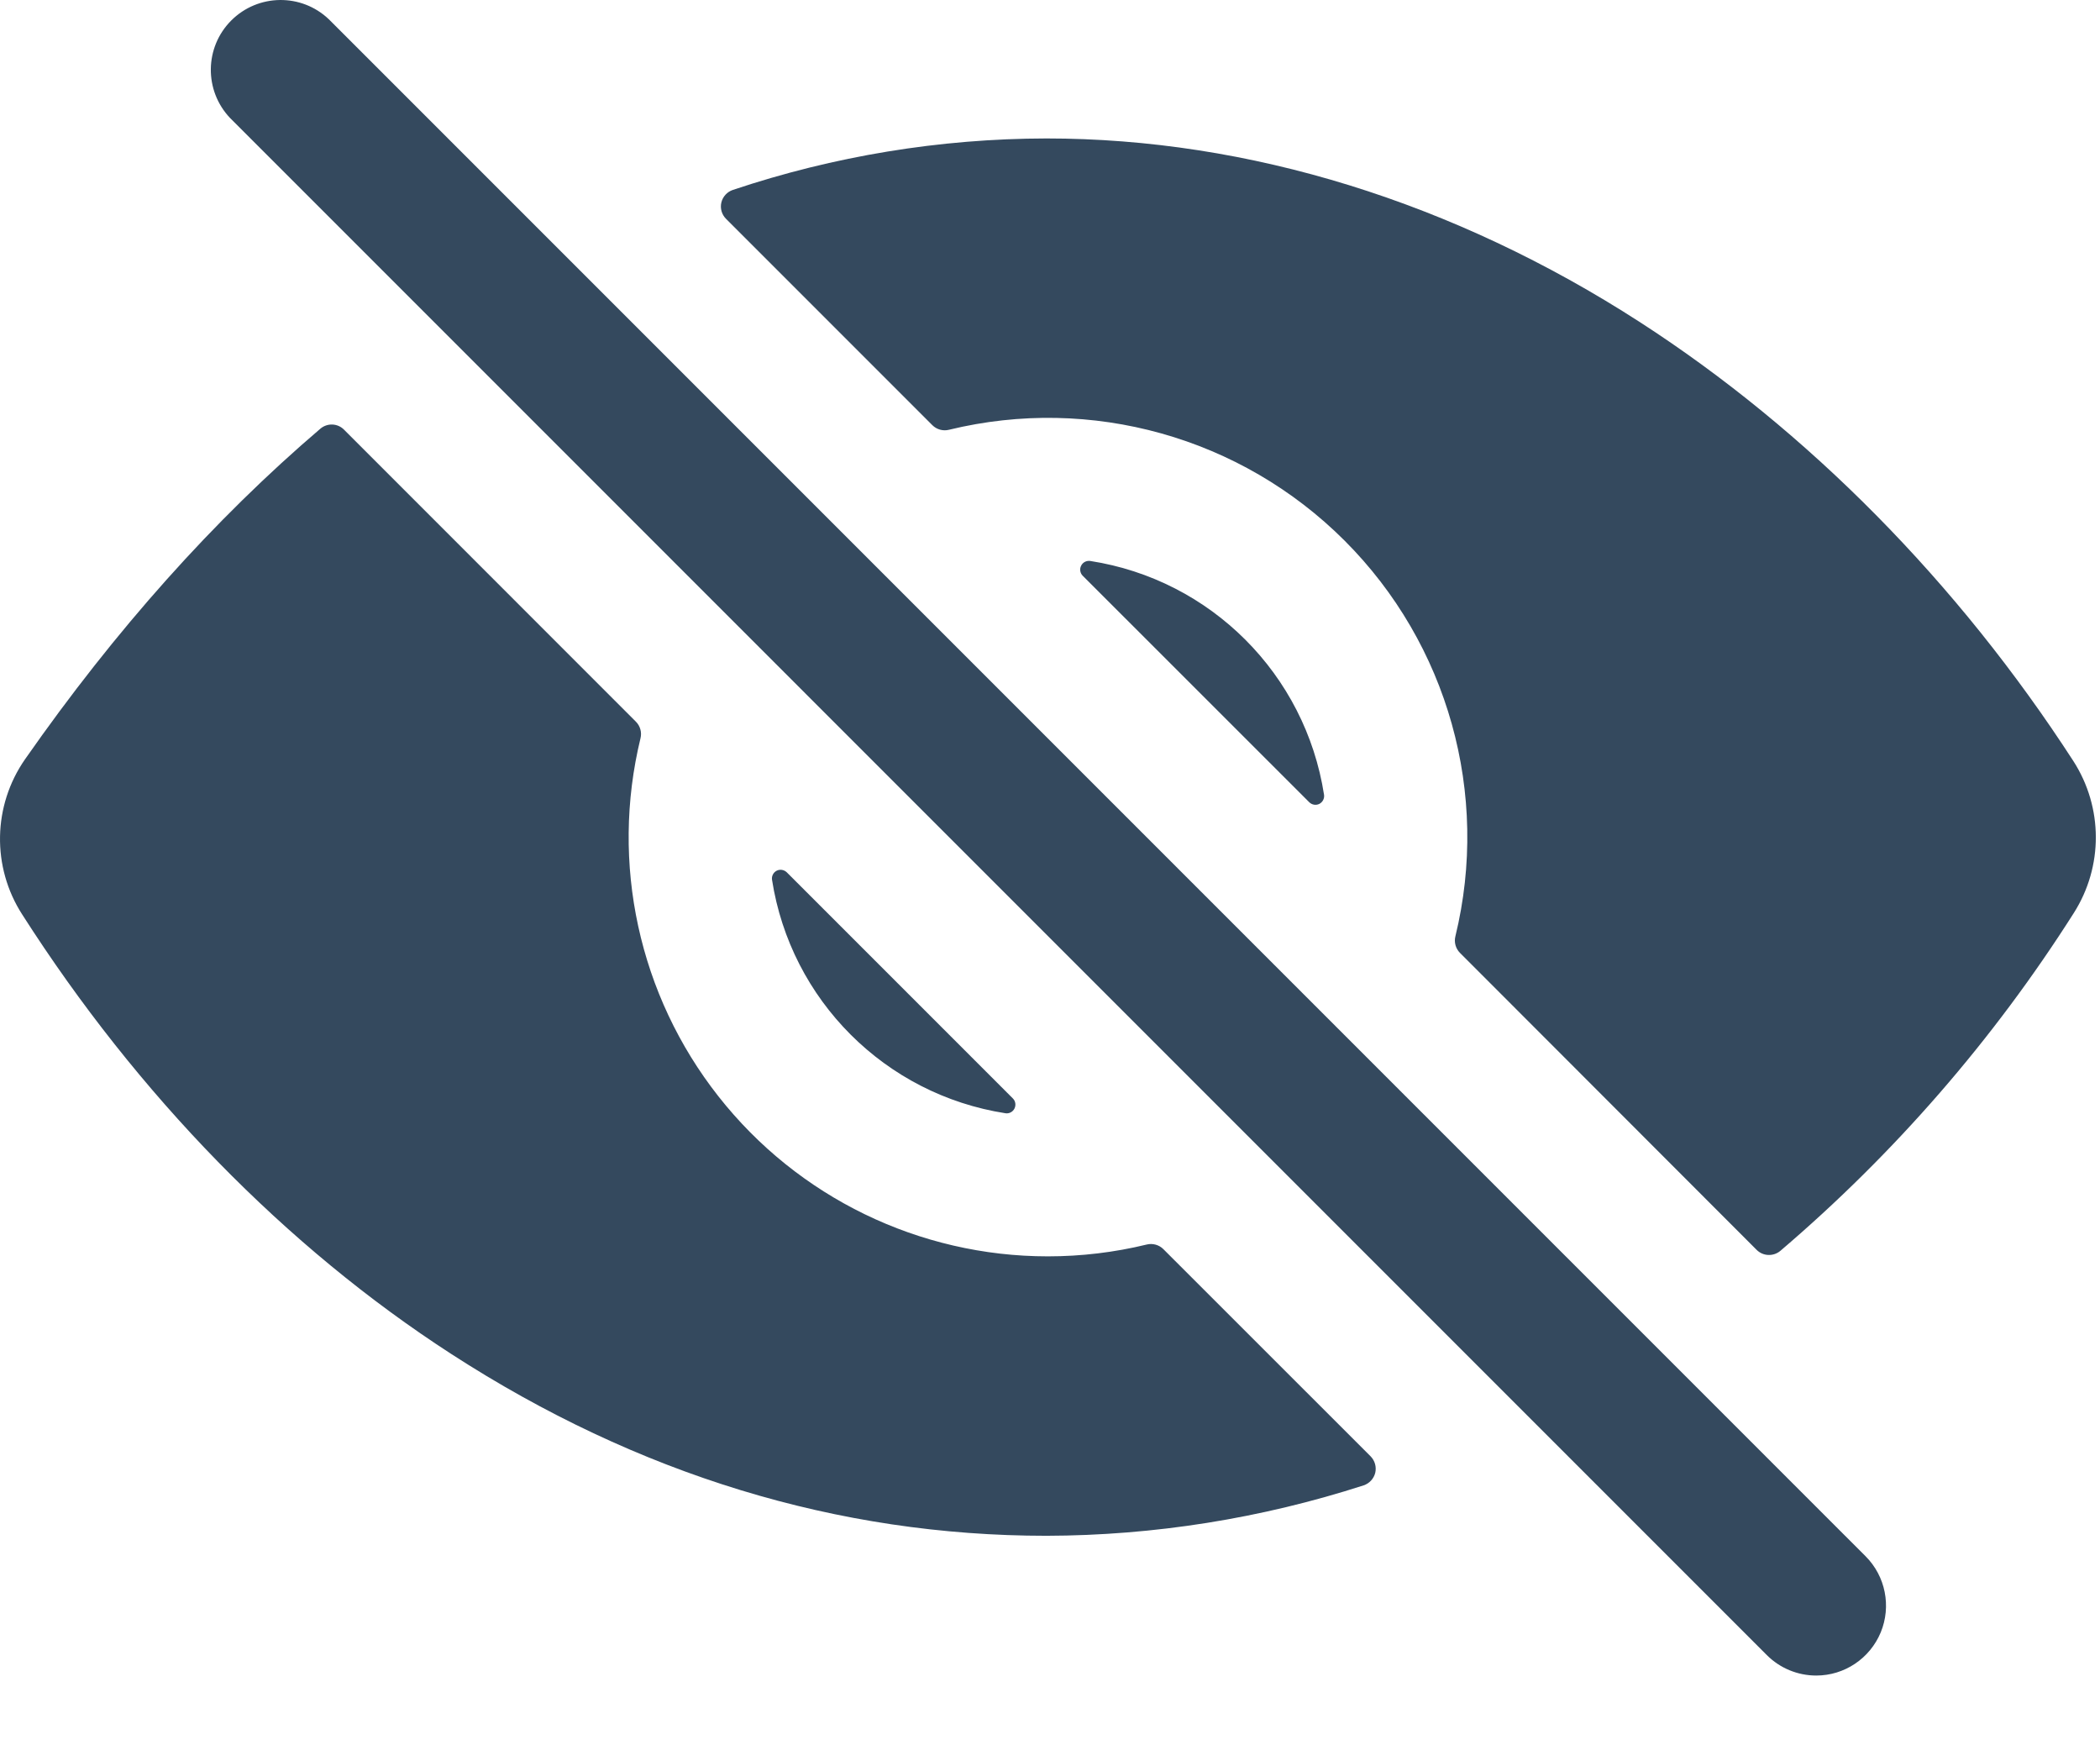 <?xml version="1.0" encoding="UTF-8"?>
<svg width="24px" height="20px" viewBox="0 0 24 20" version="1.1" xmlns="http://www.w3.org/2000/svg" xmlns:xlink="http://www.w3.org/1999/xlink">
    <title>AB5FA420-0F08-470A-8BFD-FE9D17DFCD92</title>
    <g id="Page-1" stroke="none" stroke-width="1" fill="none" fill-rule="evenodd">
        <g id="D02a_ReinitMDP" transform="translate(-421, -270)" fill="#34495E">
            <g id="Group-3" transform="translate(110, 144)">
                <g id="Field-/-Regular-/-Off" transform="translate(-0, 88.95)">
                    <g id="eye-off" transform="translate(311, 37.05)">
                        <path d="M3.758,0.22 L21.321,17.783 C21.549,18.011 21.617,18.355 21.494,18.653 C21.37,18.951 21.08,19.146 20.757,19.146 C20.545,19.146 20.342,19.062 20.192,18.912 L2.629,1.348 C2.331,1.034 2.337,0.54 2.643,0.234 C2.949,-0.072 3.444,-0.079 3.758,0.22 Z M3.662,4.898 C3.742,4.831 3.859,4.836 3.932,4.91 L3.932,4.91 L7.267,8.246 C7.317,8.296 7.337,8.368 7.32,8.436 C6.973,9.864 7.301,11.372 8.21,12.527 C9.118,13.682 10.506,14.356 11.975,14.356 C12.356,14.356 12.735,14.311 13.105,14.221 C13.173,14.204 13.246,14.224 13.295,14.273 L13.295,14.273 L15.664,16.641 C15.713,16.691 15.733,16.762 15.717,16.83 C15.7,16.897 15.65,16.951 15.584,16.973 C14.413,17.351 13.19,17.546 11.959,17.549 C9.576,17.549 7.288,16.85 5.158,15.472 C3.267,14.249 1.572,12.512 0.254,10.45 C-0.096,9.907 -0.083,9.206 0.286,8.676 C1.317,7.2 2.445,5.937 3.662,4.898 Z M11.959,1.582 C14.27,1.582 16.615,2.308 18.742,3.681 C20.662,4.921 22.375,6.656 23.696,8.697 C24.036,9.225 24.038,9.902 23.701,10.432 C22.782,11.88 21.651,13.181 20.346,14.294 C20.266,14.36 20.149,14.355 20.076,14.282 L20.076,14.282 L16.686,10.889 C16.636,10.839 16.616,10.767 16.633,10.699 C17.029,9.074 16.549,7.36 15.367,6.178 C14.184,4.995 12.47,4.515 10.845,4.911 C10.777,4.928 10.705,4.908 10.655,4.858 L10.655,4.858 L8.298,2.501 C8.249,2.452 8.228,2.382 8.244,2.314 C8.26,2.247 8.31,2.192 8.376,2.17 C9.531,1.783 10.741,1.584 11.959,1.582 Z M8.877,9.949 C8.915,9.93 8.961,9.938 8.992,9.968 L8.992,9.968 L11.576,12.552 C11.606,12.582 11.613,12.628 11.594,12.667 C11.575,12.705 11.534,12.727 11.492,12.721 C10.116,12.507 9.037,11.428 8.823,10.052 C8.817,10.01 8.839,9.968 8.877,9.949 Z M12.46,6.41 C13.838,6.624 14.918,7.705 15.132,9.082 C15.138,9.125 15.116,9.166 15.078,9.186 C15.039,9.205 14.993,9.197 14.962,9.166 L14.962,9.166 L12.374,6.579 C12.344,6.549 12.336,6.502 12.356,6.464 C12.375,6.425 12.417,6.404 12.46,6.41 Z" id="Combined-Shape"></path>
                    </g>
                </g>
            </g>
        </g>
    </g>
</svg>